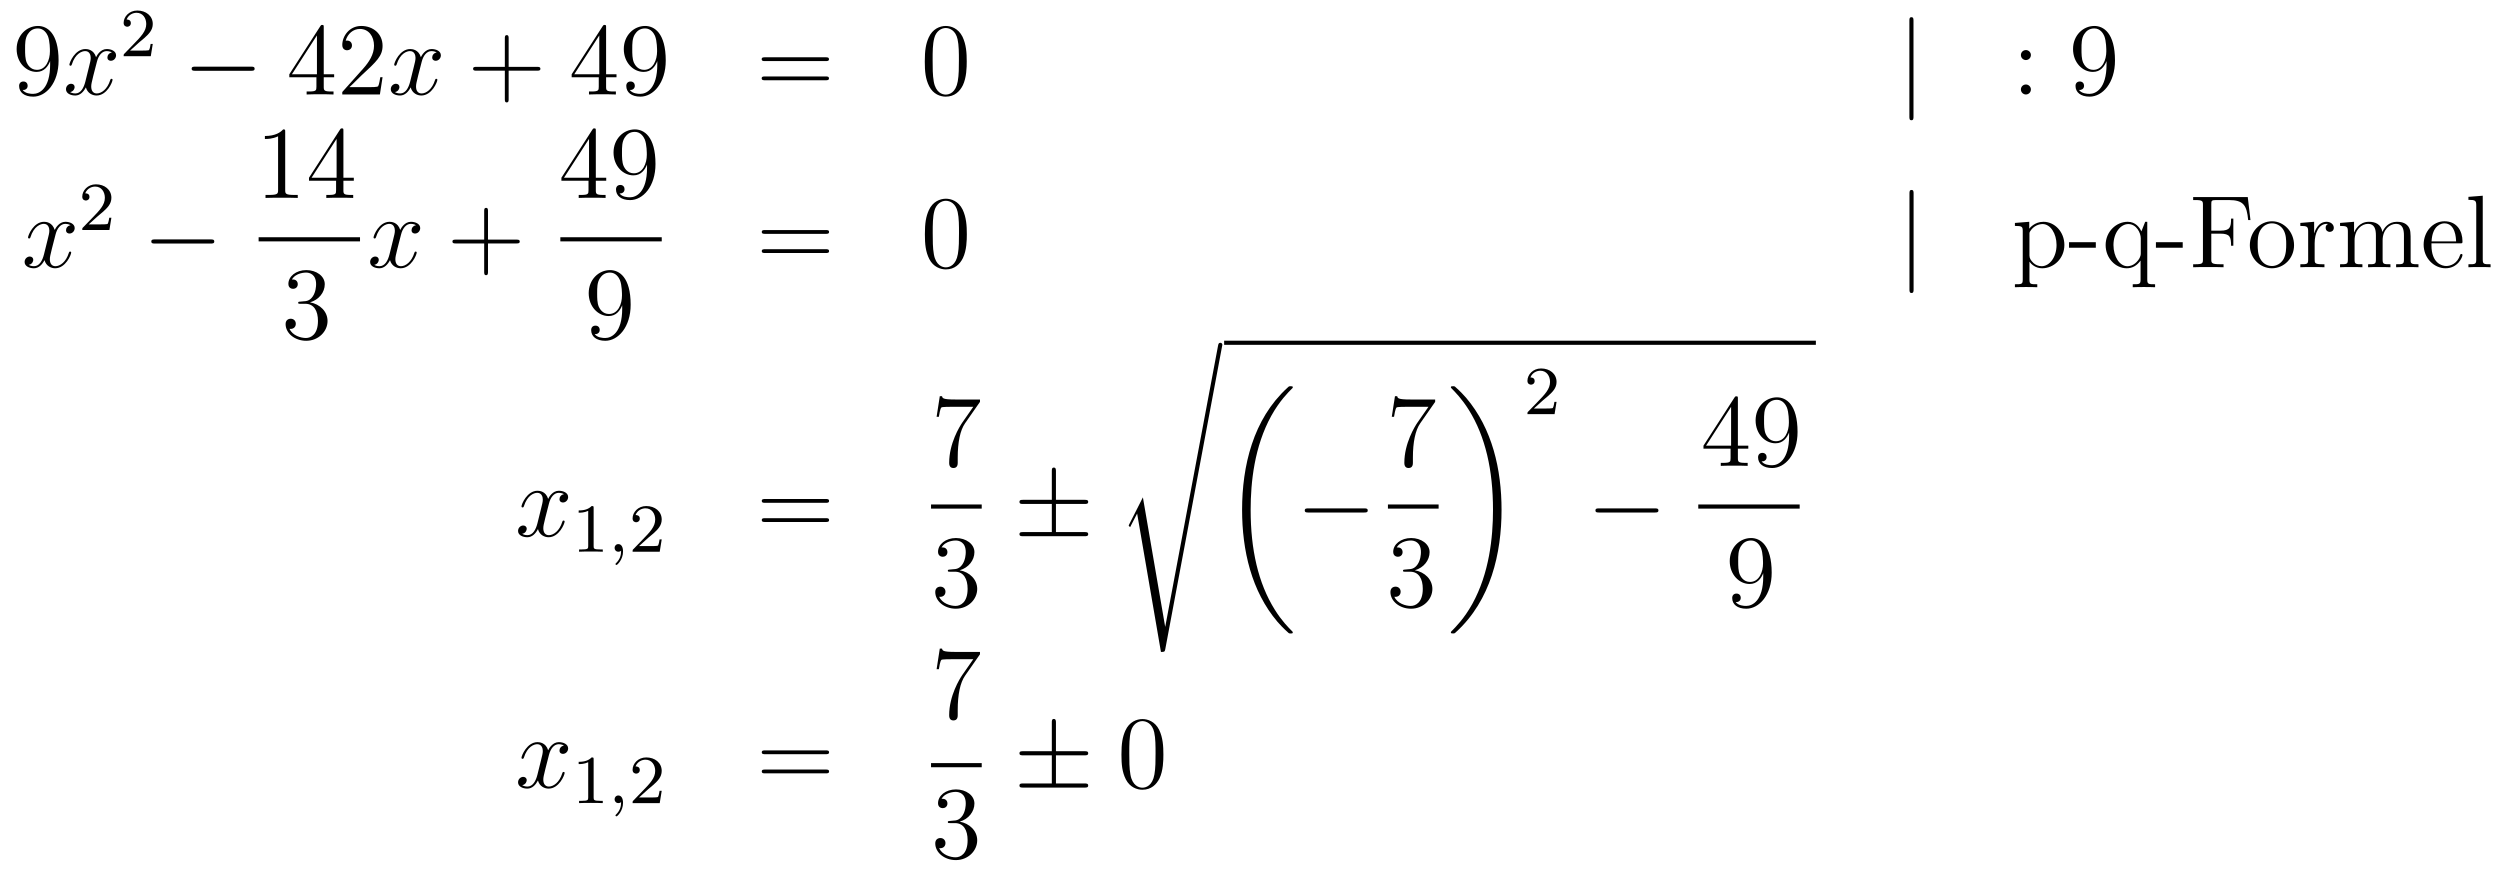 <?xml version='1.0'?>
<!-- This file was generated by dvisvgm 1.14.1 -->
<svg height='101pt' version='1.1' viewBox='0 -101 290 101' width='290pt' xmlns='http://www.w3.org/2000/svg' xmlns:xlink='http://www.w3.org/1999/xlink'>
<g id='page1'>
<g transform='matrix(1 0 0 1 -132 566)'>
<path d='M137.815 -659.519C137.815 -656.697 136.56 -656.112 135.843 -656.112C135.556 -656.112 134.922 -656.148 134.623 -656.566H134.695C134.779 -656.542 135.209 -656.614 135.209 -657.056C135.209 -657.319 135.03 -657.546 134.719 -657.546C134.408 -657.546 134.217 -657.343 134.217 -657.032C134.217 -656.291 134.815 -655.789 135.855 -655.789C137.349 -655.789 138.795 -657.379 138.795 -659.973C138.795 -663.188 137.457 -663.989 136.405 -663.989C135.09 -663.989 133.93 -662.89 133.93 -661.312C133.93 -659.734 135.042 -658.658 136.237 -658.658C137.122 -658.658 137.576 -659.303 137.815 -659.913V-659.519ZM136.285 -658.897C135.532 -658.897 135.209 -659.507 135.102 -659.734C134.91 -660.188 134.91 -660.762 134.91 -661.3C134.91 -661.969 134.91 -662.543 135.221 -663.033C135.436 -663.356 135.759 -663.702 136.405 -663.702C137.086 -663.702 137.433 -663.105 137.552 -662.83C137.791 -662.244 137.791 -661.228 137.791 -661.049C137.791 -660.045 137.337 -658.897 136.285 -658.897Z' fill-rule='evenodd'/>
<path d='M144.985 -660.917C144.603 -660.846 144.459 -660.559 144.459 -660.332C144.459 -660.045 144.686 -659.949 144.854 -659.949C145.212 -659.949 145.463 -660.26 145.463 -660.582C145.463 -661.085 144.89 -661.312 144.387 -661.312C143.658 -661.312 143.252 -660.594 143.144 -660.367C142.869 -661.264 142.128 -661.312 141.913 -661.312C140.694 -661.312 140.048 -659.746 140.048 -659.483C140.048 -659.435 140.096 -659.375 140.18 -659.375C140.275 -659.375 140.299 -659.447 140.323 -659.495C140.73 -660.822 141.531 -661.073 141.877 -661.073C142.415 -661.073 142.523 -660.571 142.523 -660.284C142.523 -660.021 142.451 -659.746 142.307 -659.172L141.901 -657.534C141.722 -656.817 141.375 -656.16 140.741 -656.16C140.682 -656.16 140.383 -656.16 140.132 -656.315C140.562 -656.399 140.658 -656.757 140.658 -656.901C140.658 -657.14 140.479 -657.283 140.251 -657.283C139.965 -657.283 139.654 -657.032 139.654 -656.65C139.654 -656.148 140.215 -655.92 140.73 -655.92C141.303 -655.92 141.71 -656.375 141.961 -656.865C142.152 -656.16 142.75 -655.92 143.192 -655.92C144.411 -655.92 145.057 -657.487 145.057 -657.749C145.057 -657.809 145.009 -657.857 144.937 -657.857C144.83 -657.857 144.818 -657.797 144.782 -657.702C144.459 -656.65 143.766 -656.16 143.228 -656.16C142.809 -656.16 142.582 -656.47 142.582 -656.96C142.582 -657.223 142.63 -657.415 142.821 -658.204L143.24 -659.829C143.419 -660.547 143.826 -661.073 144.375 -661.073C144.399 -661.073 144.734 -661.073 144.985 -660.917Z' fill-rule='evenodd'/>
<path d='M148.167 -662.106C148.295 -662.225 148.629 -662.488 148.757 -662.6C149.251 -663.054 149.721 -663.492 149.721 -664.217C149.721 -665.165 148.924 -665.779 147.928 -665.779C146.972 -665.779 146.342 -665.054 146.342 -664.345C146.342 -663.954 146.653 -663.898 146.765 -663.898C146.932 -663.898 147.179 -664.018 147.179 -664.321C147.179 -664.735 146.781 -664.735 146.685 -664.735C146.916 -665.317 147.45 -665.516 147.84 -665.516C148.582 -665.516 148.964 -664.887 148.964 -664.217C148.964 -663.388 148.382 -662.783 147.442 -661.819L146.438 -660.783C146.342 -660.695 146.342 -660.679 146.342 -660.48H149.49L149.721 -661.906H149.474C149.45 -661.747 149.386 -661.348 149.291 -661.197C149.243 -661.133 148.637 -661.133 148.51 -661.133H147.091L148.167 -662.106Z' fill-rule='evenodd'/>
<path d='M161.118 -658.789C161.321 -658.789 161.536 -658.789 161.536 -659.028C161.536 -659.268 161.321 -659.268 161.118 -659.268H154.651C154.448 -659.268 154.232 -659.268 154.232 -659.028C154.232 -658.789 154.448 -658.789 154.651 -658.789H161.118Z' fill-rule='evenodd'/>
<path d='M169.554 -663.822C169.554 -664.049 169.554 -664.109 169.386 -664.109C169.291 -664.109 169.255 -664.109 169.159 -663.966L165.561 -658.383V-658.036H168.705V-656.948C168.705 -656.506 168.681 -656.387 167.808 -656.387H167.569V-656.04C167.844 -656.064 168.789 -656.064 169.123 -656.064C169.458 -656.064 170.415 -656.064 170.689 -656.04V-656.387H170.45C169.59 -656.387 169.554 -656.506 169.554 -656.948V-658.036H170.761V-658.383H169.554V-663.822ZM168.765 -662.89V-658.383H165.86L168.765 -662.89ZM176.378 -658.048H176.115C176.079 -657.845 175.983 -657.187 175.864 -656.996C175.78 -656.889 175.099 -656.889 174.74 -656.889H172.529C172.852 -657.164 173.581 -657.929 173.892 -658.216C175.709 -659.889 176.378 -660.511 176.378 -661.694C176.378 -663.069 175.29 -663.989 173.904 -663.989C172.517 -663.989 171.704 -662.806 171.704 -661.778C171.704 -661.168 172.23 -661.168 172.266 -661.168C172.517 -661.168 172.828 -661.347 172.828 -661.73C172.828 -662.065 172.6 -662.292 172.266 -662.292C172.158 -662.292 172.134 -662.292 172.098 -662.28C172.326 -663.093 172.971 -663.643 173.748 -663.643C174.764 -663.643 175.386 -662.794 175.386 -661.694C175.386 -660.678 174.8 -659.793 174.119 -659.028L171.704 -656.327V-656.04H176.067L176.378 -658.048Z' fill-rule='evenodd'/>
<path d='M182.662 -660.917C182.28 -660.846 182.136 -660.559 182.136 -660.332C182.136 -660.045 182.364 -659.949 182.531 -659.949C182.889 -659.949 183.141 -660.26 183.141 -660.582C183.141 -661.085 182.567 -661.312 182.064 -661.312C181.335 -661.312 180.929 -660.594 180.821 -660.367C180.546 -661.264 179.805 -661.312 179.59 -661.312C178.371 -661.312 177.725 -659.746 177.725 -659.483C177.725 -659.435 177.773 -659.375 177.857 -659.375C177.952 -659.375 177.976 -659.447 178 -659.495C178.407 -660.822 179.208 -661.073 179.554 -661.073C180.092 -661.073 180.2 -660.571 180.2 -660.284C180.2 -660.021 180.128 -659.746 179.985 -659.172L179.578 -657.534C179.399 -656.817 179.052 -656.16 178.419 -656.16C178.359 -656.16 178.06 -656.16 177.809 -656.315C178.239 -656.399 178.335 -656.757 178.335 -656.901C178.335 -657.14 178.156 -657.283 177.929 -657.283C177.642 -657.283 177.331 -657.032 177.331 -656.65C177.331 -656.148 177.893 -655.92 178.407 -655.92C178.98 -655.92 179.387 -656.375 179.638 -656.865C179.829 -656.16 180.427 -655.92 180.869 -655.92C182.089 -655.92 182.734 -657.487 182.734 -657.749C182.734 -657.809 182.686 -657.857 182.615 -657.857C182.507 -657.857 182.495 -657.797 182.459 -657.702C182.136 -656.65 181.443 -656.16 180.905 -656.16C180.487 -656.16 180.26 -656.47 180.26 -656.96C180.26 -657.223 180.307 -657.415 180.499 -658.204L180.917 -659.829C181.096 -660.547 181.503 -661.073 182.053 -661.073C182.077 -661.073 182.411 -661.073 182.662 -660.917Z' fill-rule='evenodd'/>
<path d='M191.003 -658.801H194.303C194.47 -658.801 194.686 -658.801 194.686 -659.017C194.686 -659.244 194.482 -659.244 194.303 -659.244H191.003V-662.543C191.003 -662.71 191.003 -662.926 190.788 -662.926C190.561 -662.926 190.561 -662.722 190.561 -662.543V-659.244H187.262C187.094 -659.244 186.879 -659.244 186.879 -659.028C186.879 -658.801 187.083 -658.801 187.262 -658.801H190.561V-655.502C190.561 -655.335 190.561 -655.12 190.776 -655.12C191.003 -655.12 191.003 -655.323 191.003 -655.502V-658.801Z' fill-rule='evenodd'/>
<path d='M202.307 -663.822C202.307 -664.049 202.307 -664.109 202.139 -664.109C202.044 -664.109 202.008 -664.109 201.912 -663.966L198.313 -658.383V-658.036H201.457V-656.948C201.457 -656.506 201.433 -656.387 200.561 -656.387H200.322V-656.04C200.597 -656.064 201.541 -656.064 201.876 -656.064C202.211 -656.064 203.167 -656.064 203.442 -656.04V-656.387H203.203C202.342 -656.387 202.307 -656.506 202.307 -656.948V-658.036H203.514V-658.383H202.307V-663.822ZM201.517 -662.89V-658.383H198.612L201.517 -662.89ZM208.246 -659.519C208.246 -656.697 206.99 -656.112 206.274 -656.112C205.987 -656.112 205.354 -656.148 205.055 -656.566H205.126C205.21 -656.542 205.64 -656.614 205.64 -657.056C205.64 -657.319 205.46 -657.546 205.15 -657.546S204.648 -657.343 204.648 -657.032C204.648 -656.291 205.246 -655.789 206.286 -655.789C207.78 -655.789 209.226 -657.379 209.226 -659.973C209.226 -663.188 207.888 -663.989 206.836 -663.989C205.52 -663.989 204.361 -662.89 204.361 -661.312C204.361 -659.734 205.472 -658.658 206.668 -658.658C207.553 -658.658 208.007 -659.303 208.246 -659.913V-659.519ZM206.716 -658.897C205.963 -658.897 205.64 -659.507 205.532 -659.734C205.342 -660.188 205.342 -660.762 205.342 -661.3C205.342 -661.969 205.342 -662.543 205.652 -663.033C205.867 -663.356 206.19 -663.702 206.836 -663.702C207.517 -663.702 207.864 -663.105 207.983 -662.83C208.222 -662.244 208.222 -661.228 208.222 -661.049C208.222 -660.045 207.768 -658.897 206.716 -658.897Z' fill-rule='evenodd'/>
<path d='M227.778 -659.913C227.945 -659.913 228.161 -659.913 228.161 -660.128C228.161 -660.355 227.957 -660.355 227.778 -660.355H220.736C220.57 -660.355 220.355 -660.355 220.355 -660.14C220.355 -659.913 220.558 -659.913 220.736 -659.913H227.778ZM227.778 -657.69C227.945 -657.69 228.161 -657.69 228.161 -657.905C228.161 -658.132 227.957 -658.132 227.778 -658.132H220.736C220.57 -658.132 220.355 -658.132 220.355 -657.917C220.355 -657.69 220.558 -657.69 220.736 -657.69H227.778Z' fill-rule='evenodd'/>
<path d='M244.141 -659.865C244.141 -660.858 244.081 -661.826 243.652 -662.734C243.161 -663.727 242.3 -663.989 241.715 -663.989C241.021 -663.989 240.173 -663.643 239.73 -662.651C239.395 -661.897 239.276 -661.156 239.276 -659.865C239.276 -658.706 239.359 -657.833 239.79 -656.984C240.257 -656.076 241.081 -655.789 241.703 -655.789C242.743 -655.789 243.341 -656.411 243.688 -657.104C244.117 -658 244.141 -659.172 244.141 -659.865ZM241.703 -656.028C241.32 -656.028 240.544 -656.243 240.316 -657.546C240.185 -658.263 240.185 -659.172 240.185 -660.009C240.185 -660.989 240.185 -661.873 240.376 -662.579C240.58 -663.38 241.189 -663.75 241.703 -663.75C242.156 -663.75 242.85 -663.475 243.078 -662.448C243.233 -661.766 243.233 -660.822 243.233 -660.009C243.233 -659.208 243.233 -658.299 243.101 -657.57C242.874 -656.255 242.122 -656.028 241.703 -656.028Z' fill-rule='evenodd'/>
<path d='M353.965 -664.575C353.965 -664.79 353.965 -665.006 353.726 -665.006C353.488 -665.006 353.488 -664.79 353.488 -664.575V-653.482C353.488 -653.267 353.488 -653.052 353.726 -653.052C353.965 -653.052 353.965 -653.267 353.965 -653.482V-664.575Z' fill-rule='evenodd'/>
<path d='M367.584 -660.618C367.584 -660.941 367.309 -661.192 367.01 -661.192C366.664 -661.192 366.425 -660.917 366.425 -660.618C366.425 -660.26 366.722 -660.033 366.998 -660.033C367.321 -660.033 367.584 -660.284 367.584 -660.618ZM367.584 -656.626C367.584 -656.948 367.309 -657.2 367.01 -657.2C366.664 -657.2 366.425 -656.925 366.425 -656.626C366.425 -656.267 366.722 -656.04 366.998 -656.04C367.321 -656.04 367.584 -656.291 367.584 -656.626Z' fill-rule='evenodd'/>
<path d='M376.358 -659.519C376.358 -656.697 375.102 -656.112 374.386 -656.112C374.099 -656.112 373.465 -656.148 373.166 -656.566H373.238C373.321 -656.542 373.752 -656.614 373.752 -657.056C373.752 -657.319 373.572 -657.546 373.261 -657.546C372.95 -657.546 372.76 -657.343 372.76 -657.032C372.76 -656.291 373.357 -655.789 374.398 -655.789C375.892 -655.789 377.338 -657.379 377.338 -659.973C377.338 -663.188 376 -663.989 374.947 -663.989C373.632 -663.989 372.473 -662.89 372.473 -661.312C372.473 -659.734 373.584 -658.658 374.779 -658.658C375.665 -658.658 376.118 -659.303 376.358 -659.913V-659.519ZM374.827 -658.897C374.075 -658.897 373.752 -659.507 373.644 -659.734C373.453 -660.188 373.453 -660.762 373.453 -661.3C373.453 -661.969 373.453 -662.543 373.764 -663.033C373.979 -663.356 374.302 -663.702 374.947 -663.702C375.629 -663.702 375.976 -663.105 376.094 -662.83C376.333 -662.244 376.333 -661.228 376.333 -661.049C376.333 -660.045 375.88 -658.897 374.827 -658.897Z' fill-rule='evenodd'/>
<path d='M140.186 -640.877C139.804 -640.806 139.66 -640.519 139.66 -640.292C139.66 -640.005 139.887 -639.909 140.055 -639.909C140.413 -639.909 140.664 -640.22 140.664 -640.542C140.664 -641.045 140.091 -641.272 139.588 -641.272C138.859 -641.272 138.453 -640.554 138.345 -640.327C138.07 -641.224 137.329 -641.272 137.114 -641.272C135.895 -641.272 135.249 -639.706 135.249 -639.443C135.249 -639.395 135.297 -639.335 135.381 -639.335C135.476 -639.335 135.5 -639.407 135.524 -639.455C135.931 -640.782 136.732 -641.033 137.078 -641.033C137.616 -641.033 137.724 -640.531 137.724 -640.244C137.724 -639.981 137.652 -639.706 137.508 -639.132L137.102 -637.494C136.923 -636.777 136.576 -636.12 135.942 -636.12C135.883 -636.12 135.584 -636.12 135.333 -636.275C135.763 -636.359 135.859 -636.717 135.859 -636.861C135.859 -637.1 135.68 -637.243 135.453 -637.243C135.166 -637.243 134.855 -636.992 134.855 -636.61C134.855 -636.108 135.417 -635.88 135.931 -635.88C136.504 -635.88 136.911 -636.335 137.162 -636.825C137.353 -636.12 137.951 -635.88 138.393 -635.88C139.613 -635.88 140.258 -637.447 140.258 -637.709C140.258 -637.769 140.21 -637.817 140.138 -637.817C140.031 -637.817 140.019 -637.757 139.983 -637.662C139.66 -636.61 138.967 -636.12 138.429 -636.12C138.011 -636.12 137.783 -636.43 137.783 -636.92C137.783 -637.183 137.831 -637.375 138.023 -638.164L138.441 -639.789C138.62 -640.507 139.027 -641.033 139.577 -641.033C139.601 -641.033 139.935 -641.033 140.186 -640.877Z' fill-rule='evenodd'/>
<path d='M143.367 -641.946C143.495 -642.065 143.829 -642.328 143.957 -642.44C144.451 -642.894 144.921 -643.332 144.921 -644.057C144.921 -645.005 144.124 -645.619 143.128 -645.619C142.172 -645.619 141.542 -644.894 141.542 -644.185C141.542 -643.794 141.853 -643.738 141.965 -643.738C142.132 -643.738 142.379 -643.858 142.379 -644.161C142.379 -644.575 141.981 -644.575 141.885 -644.575C142.116 -645.157 142.65 -645.356 143.04 -645.356C143.782 -645.356 144.164 -644.727 144.164 -644.057C144.164 -643.228 143.582 -642.623 142.642 -641.659L141.638 -640.623C141.542 -640.535 141.542 -640.519 141.542 -640.32H144.69L144.921 -641.746H144.674C144.65 -641.587 144.586 -641.188 144.491 -641.037C144.443 -640.973 143.837 -640.973 143.71 -640.973H142.291L143.367 -641.946Z' fill-rule='evenodd'/>
<path d='M156.438 -638.749C156.641 -638.749 156.856 -638.749 156.856 -638.988C156.856 -639.228 156.641 -639.228 156.438 -639.228H149.971C149.768 -639.228 149.552 -639.228 149.552 -638.988C149.552 -638.749 149.768 -638.749 149.971 -638.749H156.438Z' fill-rule='evenodd'/>
<path d='M165.083 -651.702C165.083 -651.978 165.083 -651.989 164.844 -651.989C164.557 -651.667 163.959 -651.224 162.728 -651.224V-650.878C163.003 -650.878 163.6 -650.878 164.258 -651.188V-644.96C164.258 -644.53 164.222 -644.387 163.17 -644.387H162.8V-644.04C163.122 -644.064 164.282 -644.064 164.676 -644.064C165.071 -644.064 166.218 -644.064 166.541 -644.04V-644.387H166.171C165.119 -644.387 165.083 -644.53 165.083 -644.96V-651.702ZM171.835 -651.822C171.835 -652.049 171.835 -652.109 171.668 -652.109C171.572 -652.109 171.537 -652.109 171.441 -651.966L167.843 -646.383V-646.036H170.986V-644.948C170.986 -644.506 170.963 -644.387 170.09 -644.387H169.851V-644.04C170.126 -644.064 171.07 -644.064 171.405 -644.064S172.696 -644.064 172.971 -644.04V-644.387H172.732C171.871 -644.387 171.835 -644.506 171.835 -644.948V-646.036H173.043V-646.383H171.835V-651.822ZM171.046 -650.89V-646.383H168.141L171.046 -650.89Z' fill-rule='evenodd'/>
<path d='M162 -639H173.762V-639.48H162'/>
<path d='M166.84 -632.012C166.636 -632 166.588 -631.987 166.588 -631.88C166.588 -631.761 166.648 -631.761 166.863 -631.761H167.413C168.429 -631.761 168.884 -630.924 168.884 -629.776C168.884 -628.21 168.071 -627.792 167.485 -627.792C166.911 -627.792 165.931 -628.067 165.584 -628.856C165.967 -628.796 166.313 -629.011 166.313 -629.441C166.313 -629.788 166.062 -630.027 165.728 -630.027C165.441 -630.027 165.13 -629.86 165.13 -629.406C165.13 -628.342 166.194 -627.469 167.521 -627.469C168.943 -627.469 169.995 -628.557 169.995 -629.764C169.995 -630.864 169.111 -631.725 167.963 -631.928C169.003 -632.227 169.673 -633.099 169.673 -634.032C169.673 -634.976 168.693 -635.669 167.533 -635.669C166.338 -635.669 165.453 -634.94 165.453 -634.068C165.453 -633.589 165.823 -633.494 166.003 -633.494C166.254 -633.494 166.541 -633.673 166.541 -634.032C166.541 -634.414 166.254 -634.582 165.991 -634.582C165.919 -634.582 165.895 -634.582 165.859 -634.57C166.313 -635.382 167.437 -635.382 167.497 -635.382C167.892 -635.382 168.668 -635.203 168.668 -634.032C168.668 -633.805 168.633 -633.135 168.286 -632.621C167.928 -632.095 167.521 -632.059 167.198 -632.047L166.84 -632.012Z' fill-rule='evenodd'/>
<path d='M180.266 -640.877C179.884 -640.806 179.74 -640.519 179.74 -640.292C179.74 -640.005 179.967 -639.909 180.135 -639.909C180.493 -639.909 180.744 -640.22 180.744 -640.542C180.744 -641.045 180.171 -641.272 179.668 -641.272C178.939 -641.272 178.533 -640.554 178.425 -640.327C178.15 -641.224 177.409 -641.272 177.194 -641.272C175.975 -641.272 175.329 -639.706 175.329 -639.443C175.329 -639.395 175.377 -639.335 175.461 -639.335C175.556 -639.335 175.58 -639.407 175.604 -639.455C176.011 -640.782 176.812 -641.033 177.158 -641.033C177.696 -641.033 177.804 -640.531 177.804 -640.244C177.804 -639.981 177.732 -639.706 177.588 -639.132L177.182 -637.494C177.003 -636.777 176.656 -636.12 176.022 -636.12C175.963 -636.12 175.664 -636.12 175.413 -636.275C175.843 -636.359 175.939 -636.717 175.939 -636.861C175.939 -637.1 175.76 -637.243 175.533 -637.243C175.246 -637.243 174.935 -636.992 174.935 -636.61C174.935 -636.108 175.497 -635.88 176.011 -635.88C176.584 -635.88 176.991 -636.335 177.242 -636.825C177.433 -636.12 178.031 -635.88 178.473 -635.88C179.693 -635.88 180.338 -637.447 180.338 -637.709C180.338 -637.769 180.29 -637.817 180.218 -637.817C180.111 -637.817 180.099 -637.757 180.063 -637.662C179.74 -636.61 179.047 -636.12 178.509 -636.12C178.091 -636.12 177.863 -636.43 177.863 -636.92C177.863 -637.183 177.911 -637.375 178.103 -638.164L178.521 -639.789C178.7 -640.507 179.107 -641.033 179.657 -641.033C179.681 -641.033 180.015 -641.033 180.266 -640.877Z' fill-rule='evenodd'/>
<path d='M188.607 -638.761H191.907C192.074 -638.761 192.289 -638.761 192.289 -638.977C192.289 -639.204 192.086 -639.204 191.907 -639.204H188.607V-642.503C188.607 -642.67 188.607 -642.886 188.392 -642.886C188.165 -642.886 188.165 -642.682 188.165 -642.503V-639.204H184.866C184.698 -639.204 184.483 -639.204 184.483 -638.988C184.483 -638.761 184.686 -638.761 184.866 -638.761H188.165V-635.462C188.165 -635.295 188.165 -635.08 188.38 -635.08C188.607 -635.08 188.607 -635.283 188.607 -635.462V-638.761Z' fill-rule='evenodd'/>
<path d='M201.115 -651.822C201.115 -652.049 201.115 -652.109 200.948 -652.109C200.852 -652.109 200.816 -652.109 200.72 -651.966L197.123 -646.383V-646.036H200.267V-644.948C200.267 -644.506 200.243 -644.387 199.37 -644.387H199.13V-644.04C199.406 -644.064 200.351 -644.064 200.686 -644.064C201.019 -644.064 201.977 -644.064 202.25 -644.04V-644.387H202.012C201.151 -644.387 201.115 -644.506 201.115 -644.948V-646.036H202.322V-646.383H201.115V-651.822ZM200.327 -650.89V-646.383H197.422L200.327 -650.89ZM207.055 -647.519C207.055 -644.697 205.8 -644.112 205.082 -644.112C204.796 -644.112 204.162 -644.148 203.863 -644.566H203.935C204.019 -644.542 204.449 -644.614 204.449 -645.056C204.449 -645.319 204.27 -645.546 203.959 -645.546C203.648 -645.546 203.456 -645.343 203.456 -645.032C203.456 -644.291 204.055 -643.789 205.094 -643.789C206.588 -643.789 208.036 -645.379 208.036 -647.973C208.036 -651.188 206.696 -651.989 205.645 -651.989C204.33 -651.989 203.17 -650.89 203.17 -649.312C203.17 -647.734 204.282 -646.658 205.477 -646.658C206.362 -646.658 206.816 -647.303 207.055 -647.913V-647.519ZM205.525 -646.897C204.772 -646.897 204.449 -647.507 204.342 -647.734C204.15 -648.188 204.15 -648.762 204.15 -649.3C204.15 -649.969 204.15 -650.543 204.461 -651.033C204.676 -651.356 204.998 -651.702 205.645 -651.702C206.326 -651.702 206.672 -651.105 206.792 -650.83C207.031 -650.244 207.031 -649.228 207.031 -649.049C207.031 -648.045 206.576 -646.897 205.525 -646.897Z' fill-rule='evenodd'/>
<path d='M197 -639H208.762V-639.48H197'/>
<path d='M204.175 -631.199C204.175 -628.377 202.92 -627.792 202.202 -627.792C201.916 -627.792 201.282 -627.828 200.983 -628.246H201.055C201.139 -628.222 201.569 -628.294 201.569 -628.736C201.569 -628.999 201.39 -629.226 201.079 -629.226C200.768 -629.226 200.576 -629.023 200.576 -628.712C200.576 -627.971 201.175 -627.469 202.214 -627.469C203.71 -627.469 205.156 -629.059 205.156 -631.653C205.156 -634.868 203.816 -635.669 202.765 -635.669C201.45 -635.669 200.29 -634.57 200.29 -632.992C200.29 -631.414 201.402 -630.338 202.597 -630.338C203.482 -630.338 203.936 -630.983 204.175 -631.593V-631.199ZM202.645 -630.577C201.892 -630.577 201.569 -631.187 201.462 -631.414C201.27 -631.868 201.27 -632.442 201.27 -632.98C201.27 -633.649 201.27 -634.223 201.581 -634.713C201.797 -635.036 202.12 -635.382 202.765 -635.382C203.446 -635.382 203.792 -634.785 203.912 -634.51C204.151 -633.924 204.151 -632.908 204.151 -632.729C204.151 -631.725 203.696 -630.577 202.645 -630.577Z' fill-rule='evenodd'/>
<path d='M227.789 -639.873C227.957 -639.873 228.172 -639.873 228.172 -640.088C228.172 -640.315 227.969 -640.315 227.789 -640.315H220.748C220.58 -640.315 220.366 -640.315 220.366 -640.1C220.366 -639.873 220.568 -639.873 220.748 -639.873H227.789ZM227.789 -637.65C227.957 -637.65 228.172 -637.65 228.172 -637.865C228.172 -638.092 227.969 -638.092 227.789 -638.092H220.748C220.58 -638.092 220.366 -638.092 220.366 -637.877C220.366 -637.65 220.568 -637.65 220.748 -637.65H227.789Z' fill-rule='evenodd'/>
<path d='M244.152 -639.825C244.152 -640.818 244.093 -641.786 243.662 -642.694C243.173 -643.687 242.311 -643.949 241.726 -643.949C241.032 -643.949 240.184 -643.603 239.742 -642.611C239.407 -641.857 239.287 -641.116 239.287 -639.825C239.287 -638.666 239.371 -637.793 239.801 -636.944C240.268 -636.036 241.092 -635.749 241.714 -635.749C242.754 -635.749 243.352 -636.371 243.698 -637.064C244.129 -637.96 244.152 -639.132 244.152 -639.825ZM241.714 -635.988C241.332 -635.988 240.554 -636.203 240.328 -637.506C240.196 -638.223 240.196 -639.132 240.196 -639.969C240.196 -640.949 240.196 -641.833 240.388 -642.539C240.59 -643.34 241.2 -643.71 241.714 -643.71C242.168 -643.71 242.862 -643.435 243.089 -642.408C243.244 -641.726 243.244 -640.782 243.244 -639.969C243.244 -639.168 243.244 -638.259 243.113 -637.53C242.886 -636.215 242.132 -635.988 241.714 -635.988Z' fill-rule='evenodd'/>
<path d='M353.977 -644.535C353.977 -644.75 353.977 -644.966 353.737 -644.966C353.498 -644.966 353.498 -644.75 353.498 -644.535V-633.442C353.498 -633.227 353.498 -633.012 353.737 -633.012C353.977 -633.012 353.977 -633.227 353.977 -633.442V-644.535Z' fill-rule='evenodd'/>
<path d='M368.324 -634.027C367.559 -634.027 367.416 -634.027 367.416 -634.566V-636.646C367.631 -636.347 368.122 -635.88 368.886 -635.88C370.261 -635.88 371.468 -637.04 371.468 -638.582C371.468 -640.1 370.344 -641.272 369.041 -641.272C367.99 -641.272 367.428 -640.519 367.392 -640.471V-641.272L365.73 -641.14V-640.793C366.568 -640.793 366.638 -640.71 366.638 -640.184V-634.566C366.638 -634.027 366.508 -634.027 365.73 -634.027V-633.681C366.041 -633.705 366.686 -633.705 367.021 -633.705C367.368 -633.705 368.014 -633.705 368.324 -633.681V-634.027ZM367.416 -639.813C367.416 -640.041 367.416 -640.053 367.547 -640.244C367.906 -640.782 368.491 -641.009 368.946 -641.009C369.842 -641.009 370.56 -639.921 370.56 -638.582C370.56 -637.16 369.746 -636.12 368.826 -636.12C368.455 -636.12 368.108 -636.275 367.87 -636.502C367.595 -636.777 367.416 -637.016 367.416 -637.351V-639.813ZM375.115 -638.259V-638.905H372.007V-638.259H375.115ZM381.083 -641.272H380.844L380.402 -640.16C380.186 -640.614 379.721 -641.272 378.812 -641.272C377.497 -641.272 376.254 -640.148 376.254 -638.57C376.254 -637.052 377.401 -635.88 378.704 -635.88C379.35 -635.88 379.876 -636.179 380.306 -636.777V-634.566C380.306 -634.027 380.174 -634.027 379.398 -634.027V-633.681C379.709 -633.705 380.354 -633.705 380.689 -633.705C381.035 -633.705 381.68 -633.705 381.991 -633.681V-634.027C381.227 -634.027 381.083 -634.027 381.083 -634.566V-641.272ZM380.33 -637.602C380.33 -637.219 380.116 -636.873 379.84 -636.598C379.41 -636.155 378.955 -636.12 378.776 -636.12C377.868 -636.12 377.162 -637.243 377.162 -638.57C377.162 -640.005 377.999 -641.009 378.883 -641.009C379.828 -641.009 380.33 -639.981 380.33 -639.359V-637.602ZM385.195 -638.259V-638.905H382.087V-638.259H385.195ZM392.741 -644.141H386.405V-643.794H386.645C387.505 -643.794 387.541 -643.674 387.541 -643.232V-636.908C387.541 -636.466 387.505 -636.347 386.645 -636.347H386.405V-636C386.692 -636.024 387.756 -636.024 388.115 -636.024C388.532 -636.024 389.585 -636.024 389.932 -636V-636.347H389.573C388.532 -636.347 388.51 -636.49 388.51 -636.92V-639.897H389.561C390.685 -639.897 390.804 -639.502 390.804 -638.498H391.067V-641.642H390.804C390.804 -640.638 390.685 -640.244 389.561 -640.244H388.51V-643.316C388.51 -643.71 388.532 -643.794 389.059 -643.794H390.553C392.275 -643.794 392.621 -643.161 392.789 -641.475H393.052L392.741 -644.141Z' fill-rule='evenodd'/>
<path d='M398.11 -638.558C398.11 -640.1 396.938 -641.332 395.551 -641.332C394.117 -641.332 392.982 -640.064 392.982 -638.558C392.982 -637.028 394.177 -635.88 395.54 -635.88C396.95 -635.88 398.11 -637.052 398.11 -638.558ZM395.551 -636.143C395.11 -636.143 394.571 -636.335 394.225 -636.92C393.902 -637.458 393.89 -638.164 393.89 -638.666C393.89 -639.12 393.89 -639.849 394.261 -640.387C394.596 -640.901 395.122 -641.092 395.54 -641.092C396.006 -641.092 396.508 -640.877 396.83 -640.411C397.201 -639.861 397.201 -639.108 397.201 -638.666C397.201 -638.247 397.201 -637.506 396.89 -636.944C396.556 -636.371 396.006 -636.143 395.551 -636.143ZM400.499 -638.785C400.499 -639.945 400.978 -641.033 401.898 -641.033C401.994 -641.033 402.017 -641.033 402.065 -641.021C401.97 -640.973 401.778 -640.901 401.778 -640.578C401.778 -640.232 402.053 -640.1 402.245 -640.1C402.484 -640.1 402.722 -640.256 402.722 -640.578C402.722 -640.937 402.4 -641.272 401.886 -641.272C400.87 -641.272 400.523 -640.172 400.451 -639.945H400.44V-641.272L398.838 -641.14V-640.793C399.65 -640.793 399.746 -640.71 399.746 -640.124V-636.885C399.746 -636.347 399.614 -636.347 398.838 -636.347V-636C399.173 -636.024 399.829 -636.024 400.188 -636.024C400.511 -636.024 401.359 -636.024 401.635 -636V-636.347H401.395C400.523 -636.347 400.499 -636.478 400.499 -636.908V-638.785ZM411.634 -638.905C411.634 -640.017 411.634 -640.351 411.359 -640.734C411.012 -641.2 410.45 -641.272 410.044 -641.272C409.052 -641.272 408.55 -640.554 408.359 -640.088C408.191 -641.009 407.545 -641.272 406.793 -641.272C405.632 -641.272 405.179 -640.28 405.083 -640.041H405.071V-641.272L403.445 -641.14V-640.793C404.258 -640.793 404.353 -640.71 404.353 -640.124V-636.885C404.353 -636.347 404.222 -636.347 403.445 -636.347V-636C403.757 -636.024 404.401 -636.024 404.736 -636.024C405.083 -636.024 405.728 -636.024 406.039 -636V-636.347C405.275 -636.347 405.131 -636.347 405.131 -636.885V-639.108C405.131 -640.363 405.955 -641.033 406.697 -641.033S407.605 -640.423 407.605 -639.694V-636.885C407.605 -636.347 407.473 -636.347 406.697 -636.347V-636C407.008 -636.024 407.653 -636.024 407.988 -636.024C408.335 -636.024 408.98 -636.024 409.291 -636V-636.347C408.526 -636.347 408.383 -636.347 408.383 -636.885V-639.108C408.383 -640.363 409.207 -641.033 409.949 -641.033C410.689 -641.033 410.857 -640.423 410.857 -639.694V-636.885C410.857 -636.347 410.725 -636.347 409.949 -636.347V-636C410.26 -636.024 410.905 -636.024 411.239 -636.024C411.586 -636.024 412.231 -636.024 412.542 -636V-636.347C411.944 -636.347 411.646 -636.347 411.634 -636.705V-638.905ZM417.361 -638.773C417.624 -638.773 417.648 -638.773 417.648 -639.001C417.648 -640.208 417.002 -641.332 415.556 -641.332C414.193 -641.332 413.142 -640.1 413.142 -638.618C413.142 -637.04 414.36 -635.88 415.687 -635.88C417.11 -635.88 417.648 -637.172 417.648 -637.422C417.648 -637.494 417.588 -637.542 417.516 -637.542C417.421 -637.542 417.397 -637.482 417.373 -637.422C417.062 -636.418 416.262 -636.143 415.759 -636.143C415.258 -636.143 414.05 -636.478 414.05 -638.546V-638.773H417.361ZM414.061 -639.001C414.157 -640.877 415.21 -641.092 415.544 -641.092C416.824 -641.092 416.894 -639.407 416.906 -639.001H414.061ZM419.999 -644.296L418.337 -644.165V-643.818C419.15 -643.818 419.245 -643.734 419.245 -643.148V-636.885C419.245 -636.347 419.114 -636.347 418.337 -636.347V-636C418.672 -636.024 419.257 -636.024 419.616 -636.024C419.975 -636.024 420.572 -636.024 420.907 -636V-636.347C420.143 -636.347 419.999 -636.347 419.999 -636.885V-644.296Z' fill-rule='evenodd'/>
<path d='M197.426 -609.677C197.044 -609.606 196.901 -609.319 196.901 -609.092C196.901 -608.805 197.128 -608.709 197.294 -608.709C197.653 -608.709 197.904 -609.02 197.904 -609.342C197.904 -609.845 197.33 -610.072 196.829 -610.072C196.099 -610.072 195.692 -609.354 195.586 -609.127C195.311 -610.024 194.569 -610.072 194.354 -610.072C193.135 -610.072 192.49 -608.506 192.49 -608.243C192.49 -608.195 192.536 -608.135 192.62 -608.135C192.716 -608.135 192.74 -608.207 192.764 -608.255C193.171 -609.582 193.972 -609.833 194.318 -609.833C194.856 -609.833 194.964 -609.331 194.964 -609.044C194.964 -608.781 194.892 -608.506 194.748 -607.932L194.342 -606.294C194.162 -605.577 193.817 -604.92 193.182 -604.92C193.123 -604.92 192.824 -604.92 192.572 -605.075C193.003 -605.159 193.099 -605.517 193.099 -605.661C193.099 -605.9 192.919 -606.043 192.692 -606.043C192.406 -606.043 192.095 -605.792 192.095 -605.41C192.095 -604.908 192.656 -604.68 193.171 -604.68C193.745 -604.68 194.15 -605.135 194.402 -605.625C194.593 -604.92 195.191 -604.68 195.634 -604.68C196.853 -604.68 197.498 -606.247 197.498 -606.509C197.498 -606.569 197.45 -606.617 197.378 -606.617C197.27 -606.617 197.258 -606.557 197.224 -606.462C196.901 -605.41 196.207 -604.92 195.67 -604.92C195.251 -604.92 195.024 -605.23 195.024 -605.72C195.024 -605.983 195.071 -606.175 195.263 -606.964L195.68 -608.589C195.86 -609.307 196.266 -609.833 196.817 -609.833C196.841 -609.833 197.176 -609.833 197.426 -609.677Z' fill-rule='evenodd'/>
<path d='M200.862 -608.076C200.862 -608.291 200.846 -608.299 200.63 -608.299C200.304 -607.98 199.882 -607.789 199.126 -607.789V-607.526C199.34 -607.526 199.77 -607.526 200.232 -607.741V-603.653C200.232 -603.358 200.209 -603.263 199.452 -603.263H199.172V-603C199.499 -603.024 200.185 -603.024 200.544 -603.024C200.902 -603.024 201.595 -603.024 201.922 -603V-603.263H201.643C200.886 -603.263 200.862 -603.358 200.862 -603.653V-608.076Z' fill-rule='evenodd'/>
<path d='M204.049 -603.119C204.049 -602.602 203.938 -602.148 203.443 -601.653C203.412 -601.629 203.395 -601.613 203.395 -601.574C203.395 -601.51 203.46 -601.462 203.515 -601.462C203.611 -601.462 204.272 -602.092 204.272 -603.024C204.272 -603.534 204.082 -603.884 203.73 -603.884C203.452 -603.884 203.292 -603.661 203.292 -603.446C203.292 -603.223 203.443 -603 203.738 -603C203.93 -603 204.049 -603.112 204.049 -603.119Z' fill-rule='evenodd'/>
<path d='M207.205 -604.626C207.332 -604.745 207.667 -605.008 207.794 -605.12C208.289 -605.574 208.758 -606.012 208.758 -606.737C208.758 -607.685 207.961 -608.299 206.965 -608.299C206.01 -608.299 205.38 -607.574 205.38 -606.865C205.38 -606.474 205.691 -606.418 205.802 -606.418C205.969 -606.418 206.216 -606.538 206.216 -606.841C206.216 -607.255 205.818 -607.255 205.723 -607.255C205.954 -607.837 206.488 -608.036 206.878 -608.036C207.619 -608.036 208.002 -607.407 208.002 -606.737C208.002 -605.908 207.42 -605.303 206.479 -604.339L205.476 -603.303C205.38 -603.215 205.38 -603.199 205.38 -603H208.528L208.758 -604.426H208.512C208.488 -604.267 208.424 -603.868 208.328 -603.717C208.28 -603.653 207.674 -603.653 207.547 -603.653H206.129L207.205 -604.626Z' fill-rule='evenodd'/>
<path d='M227.789 -608.673C227.957 -608.673 228.172 -608.673 228.172 -608.888C228.172 -609.115 227.969 -609.115 227.789 -609.115H220.748C220.58 -609.115 220.366 -609.115 220.366 -608.9C220.366 -608.673 220.568 -608.673 220.748 -608.673H227.789ZM227.789 -606.45C227.957 -606.45 228.172 -606.45 228.172 -606.665C228.172 -606.892 227.969 -606.892 227.789 -606.892H220.748C220.58 -606.892 220.366 -606.892 220.366 -606.677C220.366 -606.45 220.568 -606.45 220.748 -606.45H227.789Z' fill-rule='evenodd'/>
<path d='M245.678 -620.383V-620.658H242.797C241.351 -620.658 241.327 -620.814 241.279 -621.041H241.016L240.646 -618.65H240.908C240.944 -618.865 241.052 -619.607 241.207 -619.738C241.303 -619.81 242.2 -619.81 242.366 -619.81H244.901L243.634 -617.993C243.311 -617.527 242.104 -615.566 242.104 -613.319C242.104 -613.187 242.104 -612.709 242.594 -612.709C243.096 -612.709 243.096 -613.175 243.096 -613.331V-613.928C243.096 -615.709 243.383 -617.096 243.946 -617.897L245.678 -620.383Z' fill-rule='evenodd'/>
<path d='M240 -608H245.879V-608.481H240'/>
<path d='M242.2 -600.932C241.997 -600.92 241.949 -600.907 241.949 -600.8C241.949 -600.681 242.009 -600.681 242.224 -600.681H242.773C243.79 -600.681 244.243 -599.844 244.243 -598.697C244.243 -597.13 243.431 -596.712 242.845 -596.712C242.272 -596.712 241.291 -596.987 240.944 -597.775C241.327 -597.716 241.674 -597.931 241.674 -598.361C241.674 -598.708 241.422 -598.948 241.088 -598.948C240.8 -598.948 240.49 -598.78 240.49 -598.326C240.49 -597.262 241.554 -596.389 242.881 -596.389C244.303 -596.389 245.356 -597.476 245.356 -598.684C245.356 -599.784 244.471 -600.645 243.323 -600.848C244.363 -601.147 245.033 -602.019 245.033 -602.952C245.033 -603.896 244.052 -604.589 242.893 -604.589C241.698 -604.589 240.812 -603.86 240.812 -602.988C240.812 -602.509 241.183 -602.414 241.363 -602.414C241.614 -602.414 241.901 -602.593 241.901 -602.952C241.901 -603.334 241.614 -603.502 241.351 -603.502C241.279 -603.502 241.255 -603.502 241.219 -603.49C241.674 -604.302 242.797 -604.302 242.857 -604.302C243.252 -604.302 244.028 -604.123 244.028 -602.952C244.028 -602.725 243.992 -602.055 243.646 -601.541C243.288 -601.015 242.881 -600.979 242.558 -600.967L242.2 -600.932Z' fill-rule='evenodd'/>
<path d='M254.489 -608.542H257.813C258.016 -608.542 258.23 -608.542 258.23 -608.781C258.23 -609.02 258.016 -609.02 257.813 -609.02H254.489V-612.319C254.489 -612.51 254.489 -612.762 254.25 -612.762S254.011 -612.546 254.011 -612.355V-609.02H250.676C250.472 -609.02 250.258 -609.02 250.258 -608.781C250.258 -608.542 250.472 -608.542 250.676 -608.542H254.011V-605.278H250.676C250.472 -605.278 250.258 -605.278 250.258 -605.039S250.472 -604.8 250.676 -604.8H257.813C258.016 -604.8 258.23 -604.8 258.23 -605.039S258.016 -605.278 257.813 -605.278H254.489V-608.542Z' fill-rule='evenodd'/>
<path d='M264.576 -609.307L262.999 -606.199C262.939 -606.079 262.927 -606.056 262.927 -606.043C262.927 -605.996 263.082 -605.864 263.094 -605.852L263.908 -607.43L266.669 -591.376C267.04 -591.376 267.11 -591.376 267.17 -591.686L273.793 -626.999C273.793 -627.131 273.697 -627.238 273.554 -627.238C273.362 -627.238 273.326 -627.083 273.29 -626.88L267.17 -594.305H267.158L264.576 -609.307Z' fill-rule='evenodd'/>
<path d='M274 -627H342.641V-627.48H274'/>
<path d='M281.964 -593.64C281.964 -593.688 281.94 -593.712 281.916 -593.748C281.474 -594.19 280.673 -594.991 279.872 -596.282C277.948 -599.366 277.075 -603.251 277.075 -607.853C277.075 -611.069 277.505 -615.217 279.478 -618.779C280.422 -620.477 281.402 -621.457 281.928 -621.983C281.964 -622.019 281.964 -622.043 281.964 -622.079C281.964 -622.198 281.88 -622.198 281.713 -622.198C281.545 -622.198 281.521 -622.198 281.342 -622.019C277.338 -618.373 276.083 -612.898 276.083 -607.865C276.083 -603.167 277.158 -598.434 280.195 -594.859C280.434 -594.584 280.888 -594.094 281.378 -593.664C281.521 -593.52 281.545 -593.52 281.713 -593.52C281.88 -593.52 281.964 -593.52 281.964 -593.64Z' fill-rule='evenodd'/>
<path d='M290.238 -607.549C290.441 -607.549 290.657 -607.549 290.657 -607.788C290.657 -608.028 290.441 -608.028 290.238 -608.028H283.771C283.567 -608.028 283.352 -608.028 283.352 -607.788C283.352 -607.549 283.567 -607.549 283.771 -607.549H290.238Z' fill-rule='evenodd'/>
<path d='M298.478 -620.383V-620.658H295.597C294.151 -620.658 294.127 -620.814 294.079 -621.041H293.816L293.446 -618.65H293.708C293.744 -618.865 293.852 -619.607 294.007 -619.738C294.103 -619.81 295 -619.81 295.166 -619.81H297.701L296.434 -617.993C296.111 -617.527 294.904 -615.566 294.904 -613.319C294.904 -613.187 294.904 -612.709 295.394 -612.709C295.896 -612.709 295.896 -613.175 295.896 -613.331V-613.928C295.896 -615.709 296.183 -617.096 296.746 -617.897L298.478 -620.383Z' fill-rule='evenodd'/>
<path d='M293 -608H298.879V-608.481H293'/>
<path d='M295 -600.932C294.797 -600.92 294.749 -600.907 294.749 -600.8C294.749 -600.681 294.809 -600.681 295.024 -600.681H295.573C296.59 -600.681 297.043 -599.844 297.043 -598.697C297.043 -597.13 296.231 -596.712 295.645 -596.712C295.072 -596.712 294.091 -596.987 293.744 -597.775C294.127 -597.716 294.474 -597.931 294.474 -598.361C294.474 -598.708 294.222 -598.948 293.888 -598.948C293.6 -598.948 293.29 -598.78 293.29 -598.326C293.29 -597.262 294.354 -596.389 295.681 -596.389C297.103 -596.389 298.156 -597.476 298.156 -598.684C298.156 -599.784 297.271 -600.645 296.123 -600.848C297.163 -601.147 297.833 -602.019 297.833 -602.952C297.833 -603.896 296.852 -604.589 295.693 -604.589C294.498 -604.589 293.612 -603.86 293.612 -602.988C293.612 -602.509 293.983 -602.414 294.163 -602.414C294.414 -602.414 294.701 -602.593 294.701 -602.952C294.701 -603.334 294.414 -603.502 294.151 -603.502C294.079 -603.502 294.055 -603.502 294.019 -603.49C294.474 -604.302 295.597 -604.302 295.657 -604.302C296.052 -604.302 296.828 -604.123 296.828 -602.952C296.828 -602.725 296.792 -602.055 296.446 -601.541C296.088 -601.015 295.681 -600.979 295.358 -600.967L295 -600.932Z' fill-rule='evenodd'/>
<path d='M306.18 -607.853C306.18 -612.551 305.104 -617.285 302.068 -620.859C301.829 -621.134 301.374 -621.624 300.884 -622.055C300.74 -622.198 300.716 -622.198 300.55 -622.198C300.406 -622.198 300.299 -622.198 300.299 -622.079C300.299 -622.031 300.347 -621.983 300.37 -621.959C300.788 -621.529 301.589 -620.728 302.39 -619.437C304.315 -616.353 305.188 -612.468 305.188 -607.865C305.188 -604.65 304.757 -600.502 302.785 -596.939C301.841 -595.242 300.848 -594.25 300.347 -593.748C300.322 -593.712 300.299 -593.676 300.299 -593.64C300.299 -593.52 300.406 -593.52 300.55 -593.52C300.716 -593.52 300.74 -593.52 300.92 -593.7C304.925 -597.346 306.18 -602.821 306.18 -607.853Z' fill-rule='evenodd'/>
<path d='M311.008 -620.586C311.135 -620.705 311.47 -620.968 311.597 -621.08C312.091 -621.534 312.56 -621.972 312.56 -622.697C312.56 -623.645 311.764 -624.259 310.768 -624.259C309.812 -624.259 309.182 -623.534 309.182 -622.825C309.182 -622.434 309.493 -622.378 309.605 -622.378C309.772 -622.378 310.019 -622.498 310.019 -622.801C310.019 -623.215 309.62 -623.215 309.526 -623.215C309.756 -623.797 310.29 -623.996 310.68 -623.996C311.422 -623.996 311.804 -623.367 311.804 -622.697C311.804 -621.868 311.222 -621.263 310.282 -620.299L309.278 -619.263C309.182 -619.175 309.182 -619.159 309.182 -618.96H312.33L312.56 -620.386H312.313C312.29 -620.227 312.227 -619.828 312.131 -619.677C312.083 -619.613 311.477 -619.613 311.35 -619.613H309.931L311.008 -620.586Z' fill-rule='evenodd'/>
<path d='M323.958 -607.549C324.161 -607.549 324.377 -607.549 324.377 -607.788C324.377 -608.028 324.161 -608.028 323.958 -608.028H317.491C317.287 -608.028 317.072 -608.028 317.072 -607.788C317.072 -607.549 317.287 -607.549 317.491 -607.549H323.958Z' fill-rule='evenodd'/>
<path d='M333.595 -620.742C333.595 -620.969 333.595 -621.029 333.428 -621.029C333.332 -621.029 333.296 -621.029 333.2 -620.886L329.603 -615.303V-614.956H332.747V-613.868C332.747 -613.426 332.723 -613.307 331.85 -613.307H331.61V-612.96C331.886 -612.984 332.831 -612.984 333.166 -612.984C333.499 -612.984 334.457 -612.984 334.73 -612.96V-613.307H334.492C333.631 -613.307 333.595 -613.426 333.595 -613.868V-614.956H334.802V-615.303H333.595V-620.742ZM332.807 -619.81V-615.303H329.902L332.807 -619.81ZM339.535 -616.439C339.535 -613.617 338.28 -613.032 337.562 -613.032C337.276 -613.032 336.642 -613.068 336.343 -613.486H336.415C336.499 -613.462 336.929 -613.534 336.929 -613.976C336.929 -614.239 336.75 -614.466 336.439 -614.466C336.128 -614.466 335.936 -614.263 335.936 -613.952C335.936 -613.211 336.535 -612.709 337.574 -612.709C339.068 -612.709 340.516 -614.299 340.516 -616.893C340.516 -620.108 339.176 -620.909 338.125 -620.909C336.81 -620.909 335.65 -619.81 335.65 -618.232C335.65 -616.654 336.762 -615.578 337.957 -615.578C338.842 -615.578 339.296 -616.223 339.535 -616.833V-616.439ZM338.005 -615.817C337.252 -615.817 336.929 -616.427 336.822 -616.654C336.63 -617.108 336.63 -617.682 336.63 -618.22C336.63 -618.889 336.63 -619.463 336.941 -619.953C337.156 -620.276 337.478 -620.622 338.125 -620.622C338.806 -620.622 339.152 -620.025 339.272 -619.75C339.511 -619.164 339.511 -618.148 339.511 -617.969C339.511 -616.965 339.056 -615.817 338.005 -615.817Z' fill-rule='evenodd'/>
<path d='M329 -608H340.762V-608.481H329'/>
<path d='M336.535 -600.119C336.535 -597.298 335.28 -596.712 334.562 -596.712C334.276 -596.712 333.642 -596.748 333.343 -597.166H333.415C333.499 -597.142 333.929 -597.214 333.929 -597.656C333.929 -597.919 333.75 -598.146 333.439 -598.146C333.128 -598.146 332.936 -597.943 332.936 -597.632C332.936 -596.891 333.535 -596.389 334.574 -596.389C336.07 -596.389 337.516 -597.979 337.516 -600.573C337.516 -603.788 336.176 -604.589 335.125 -604.589C333.81 -604.589 332.65 -603.49 332.65 -601.912C332.65 -600.334 333.762 -599.258 334.957 -599.258C335.842 -599.258 336.296 -599.904 336.535 -600.513V-600.119ZM335.005 -599.497C334.252 -599.497 333.929 -600.107 333.822 -600.334C333.63 -600.788 333.63 -601.362 333.63 -601.9C333.63 -602.569 333.63 -603.143 333.941 -603.633C334.157 -603.956 334.48 -604.302 335.125 -604.302C335.806 -604.302 336.152 -603.705 336.272 -603.43C336.511 -602.844 336.511 -601.828 336.511 -601.649C336.511 -600.645 336.056 -599.497 335.005 -599.497Z' fill-rule='evenodd'/>
<path d='M197.426 -580.517C197.044 -580.446 196.901 -580.159 196.901 -579.931C196.901 -579.644 197.128 -579.55 197.294 -579.55C197.653 -579.55 197.904 -579.859 197.904 -580.182C197.904 -580.685 197.33 -580.912 196.829 -580.912C196.099 -580.912 195.692 -580.194 195.586 -579.967C195.311 -580.864 194.569 -580.912 194.354 -580.912C193.135 -580.912 192.49 -579.346 192.49 -579.083C192.49 -579.035 192.536 -578.975 192.62 -578.975C192.716 -578.975 192.74 -579.047 192.764 -579.095C193.171 -580.422 193.972 -580.673 194.318 -580.673C194.856 -580.673 194.964 -580.171 194.964 -579.883C194.964 -579.62 194.892 -579.346 194.748 -578.772L194.342 -577.134C194.162 -576.416 193.817 -575.76 193.182 -575.76C193.123 -575.76 192.824 -575.76 192.572 -575.915C193.003 -575.999 193.099 -576.358 193.099 -576.5C193.099 -576.739 192.919 -576.883 192.692 -576.883C192.406 -576.883 192.095 -576.632 192.095 -576.25C192.095 -575.748 192.656 -575.52 193.171 -575.52C193.745 -575.52 194.15 -575.975 194.402 -576.464C194.593 -575.76 195.191 -575.52 195.634 -575.52C196.853 -575.52 197.498 -577.086 197.498 -577.349C197.498 -577.409 197.45 -577.457 197.378 -577.457C197.27 -577.457 197.258 -577.397 197.224 -577.302C196.901 -576.25 196.207 -575.76 195.67 -575.76C195.251 -575.76 195.024 -576.071 195.024 -576.56C195.024 -576.823 195.071 -577.015 195.263 -577.804L195.68 -579.43C195.86 -580.146 196.266 -580.673 196.817 -580.673C196.841 -580.673 197.176 -580.673 197.426 -580.517Z' fill-rule='evenodd'/>
<path d='M200.862 -578.916C200.862 -579.131 200.846 -579.139 200.63 -579.139C200.304 -578.82 199.882 -578.629 199.126 -578.629V-578.366C199.34 -578.366 199.77 -578.366 200.232 -578.581V-574.493C200.232 -574.199 200.209 -574.103 199.452 -574.103H199.172V-573.84C199.499 -573.864 200.185 -573.864 200.544 -573.864C200.902 -573.864 201.595 -573.864 201.922 -573.84V-574.103H201.643C200.886 -574.103 200.862 -574.199 200.862 -574.493V-578.916Z' fill-rule='evenodd'/>
<path d='M204.049 -573.959C204.049 -573.442 203.938 -572.988 203.443 -572.494C203.412 -572.47 203.395 -572.453 203.395 -572.413C203.395 -572.35 203.46 -572.302 203.515 -572.302C203.611 -572.302 204.272 -572.932 204.272 -573.864C204.272 -574.374 204.082 -574.724 203.73 -574.724C203.452 -574.724 203.292 -574.501 203.292 -574.286C203.292 -574.063 203.443 -573.84 203.738 -573.84C203.93 -573.84 204.049 -573.952 204.049 -573.959Z' fill-rule='evenodd'/>
<path d='M207.205 -575.466C207.332 -575.585 207.667 -575.848 207.794 -575.959C208.289 -576.414 208.758 -576.852 208.758 -577.577C208.758 -578.525 207.961 -579.139 206.965 -579.139C206.01 -579.139 205.38 -578.413 205.38 -577.705C205.38 -577.314 205.691 -577.259 205.802 -577.259C205.969 -577.259 206.216 -577.378 206.216 -577.68C206.216 -578.095 205.818 -578.095 205.723 -578.095C205.954 -578.677 206.488 -578.876 206.878 -578.876C207.619 -578.876 208.002 -578.246 208.002 -577.577C208.002 -576.749 207.42 -576.143 206.479 -575.179L205.476 -574.142C205.38 -574.055 205.38 -574.039 205.38 -573.84H208.528L208.758 -575.266H208.512C208.488 -575.107 208.424 -574.709 208.328 -574.558C208.28 -574.493 207.674 -574.493 207.547 -574.493H206.129L207.205 -575.466Z' fill-rule='evenodd'/>
<path d='M227.789 -579.514C227.957 -579.514 228.172 -579.514 228.172 -579.728C228.172 -579.955 227.969 -579.955 227.789 -579.955H220.748C220.58 -579.955 220.366 -579.955 220.366 -579.74C220.366 -579.514 220.568 -579.514 220.748 -579.514H227.789ZM227.789 -577.29C227.957 -577.29 228.172 -577.29 228.172 -577.505C228.172 -577.732 227.969 -577.732 227.789 -577.732H220.748C220.58 -577.732 220.366 -577.732 220.366 -577.517C220.366 -577.29 220.568 -577.29 220.748 -577.29H227.789Z' fill-rule='evenodd'/>
<path d='M245.678 -591.103V-591.378H242.797C241.351 -591.378 241.327 -591.534 241.279 -591.761H241.016L240.646 -589.37H240.908C240.944 -589.585 241.052 -590.327 241.207 -590.458C241.303 -590.53 242.2 -590.53 242.366 -590.53H244.901L243.634 -588.713C243.311 -588.246 242.104 -586.286 242.104 -584.039C242.104 -583.907 242.104 -583.429 242.594 -583.429C243.096 -583.429 243.096 -583.895 243.096 -584.051V-584.648C243.096 -586.429 243.383 -587.816 243.946 -588.617L245.678 -591.103Z' fill-rule='evenodd'/>
<path d='M240 -578H245.879V-578.48H240'/>
<path d='M242.2 -571.771C241.997 -571.759 241.949 -571.747 241.949 -571.64C241.949 -571.52 242.009 -571.52 242.224 -571.52H242.773C243.79 -571.52 244.243 -570.684 244.243 -569.537C244.243 -567.97 243.431 -567.552 242.845 -567.552C242.272 -567.552 241.291 -567.827 240.944 -568.615C241.327 -568.556 241.674 -568.771 241.674 -569.201C241.674 -569.548 241.422 -569.788 241.088 -569.788C240.8 -569.788 240.49 -569.62 240.49 -569.166C240.49 -568.102 241.554 -567.229 242.881 -567.229C244.303 -567.229 245.356 -568.316 245.356 -569.524C245.356 -570.624 244.471 -571.484 243.323 -571.688C244.363 -571.986 245.033 -572.86 245.033 -573.792C245.033 -574.736 244.052 -575.429 242.893 -575.429C241.698 -575.429 240.812 -574.7 240.812 -573.828C240.812 -573.349 241.183 -573.253 241.363 -573.253C241.614 -573.253 241.901 -573.433 241.901 -573.792C241.901 -574.175 241.614 -574.342 241.351 -574.342C241.279 -574.342 241.255 -574.342 241.219 -574.33C241.674 -575.142 242.797 -575.142 242.857 -575.142C243.252 -575.142 244.028 -574.963 244.028 -573.792C244.028 -573.565 243.992 -572.896 243.646 -572.381C243.288 -571.855 242.881 -571.819 242.558 -571.807L242.2 -571.771Z' fill-rule='evenodd'/>
<path d='M254.489 -579.382H257.813C258.016 -579.382 258.23 -579.382 258.23 -579.62S258.016 -579.859 257.813 -579.859H254.489V-583.159C254.489 -583.35 254.489 -583.602 254.25 -583.602S254.011 -583.386 254.011 -583.195V-579.859H250.676C250.472 -579.859 250.258 -579.859 250.258 -579.62S250.472 -579.382 250.676 -579.382H254.011V-576.118H250.676C250.472 -576.118 250.258 -576.118 250.258 -575.879C250.258 -575.64 250.472 -575.64 250.676 -575.64H257.813C258.016 -575.64 258.23 -575.64 258.23 -575.879C258.23 -576.118 258.016 -576.118 257.813 -576.118H254.489V-579.382Z' fill-rule='evenodd'/>
<path d='M266.953 -579.466C266.953 -580.458 266.894 -581.425 266.464 -582.335C265.974 -583.326 265.112 -583.589 264.527 -583.589C263.833 -583.589 262.985 -583.243 262.543 -582.251C262.208 -581.497 262.088 -580.757 262.088 -579.466C262.088 -578.305 262.172 -577.433 262.602 -576.584C263.069 -575.676 263.893 -575.389 264.515 -575.389C265.555 -575.389 266.153 -576.011 266.5 -576.704C266.93 -577.601 266.953 -578.772 266.953 -579.466ZM264.515 -575.628C264.133 -575.628 263.356 -575.843 263.129 -577.146C262.997 -577.864 262.997 -578.772 262.997 -579.608C262.997 -580.589 262.997 -581.473 263.189 -582.179C263.392 -582.979 264.001 -583.35 264.515 -583.35C264.97 -583.35 265.663 -583.075 265.89 -582.048C266.045 -581.366 266.045 -580.422 266.045 -579.608C266.045 -578.808 266.045 -577.9 265.914 -577.17C265.687 -575.855 264.934 -575.628 264.515 -575.628Z' fill-rule='evenodd'/>
</g>
</g>
</svg>
